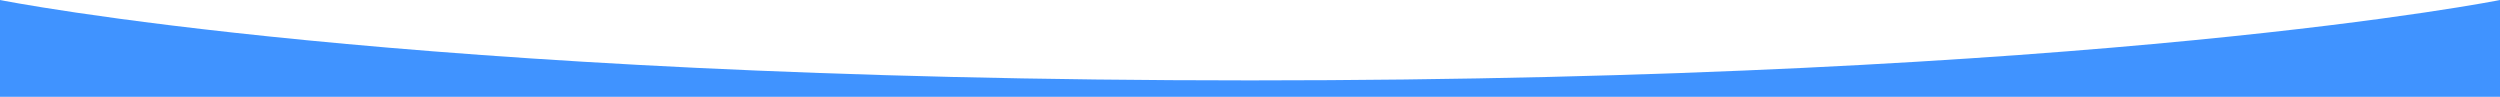 <?xml version="1.0" encoding="UTF-8"?> <svg xmlns="http://www.w3.org/2000/svg" width="2996.84" height="116.031" viewBox="0 0 2996.84 116.031"> <defs> <style> .cls-1 { fill: #4093ff; fill-rule: evenodd; } </style> </defs> <path id="Прямоугольник_1_копия_4" data-name="Прямоугольник 1 копия 4" class="cls-1" d="M1499.41,765H0V648.98s480.734,96.435,1497.45,96.356h1.96c1016.71,0.079,1497.45-96.356,1497.45-96.356V765H1499.41Z" transform="translate(0 -648.969)"></path> </svg> 